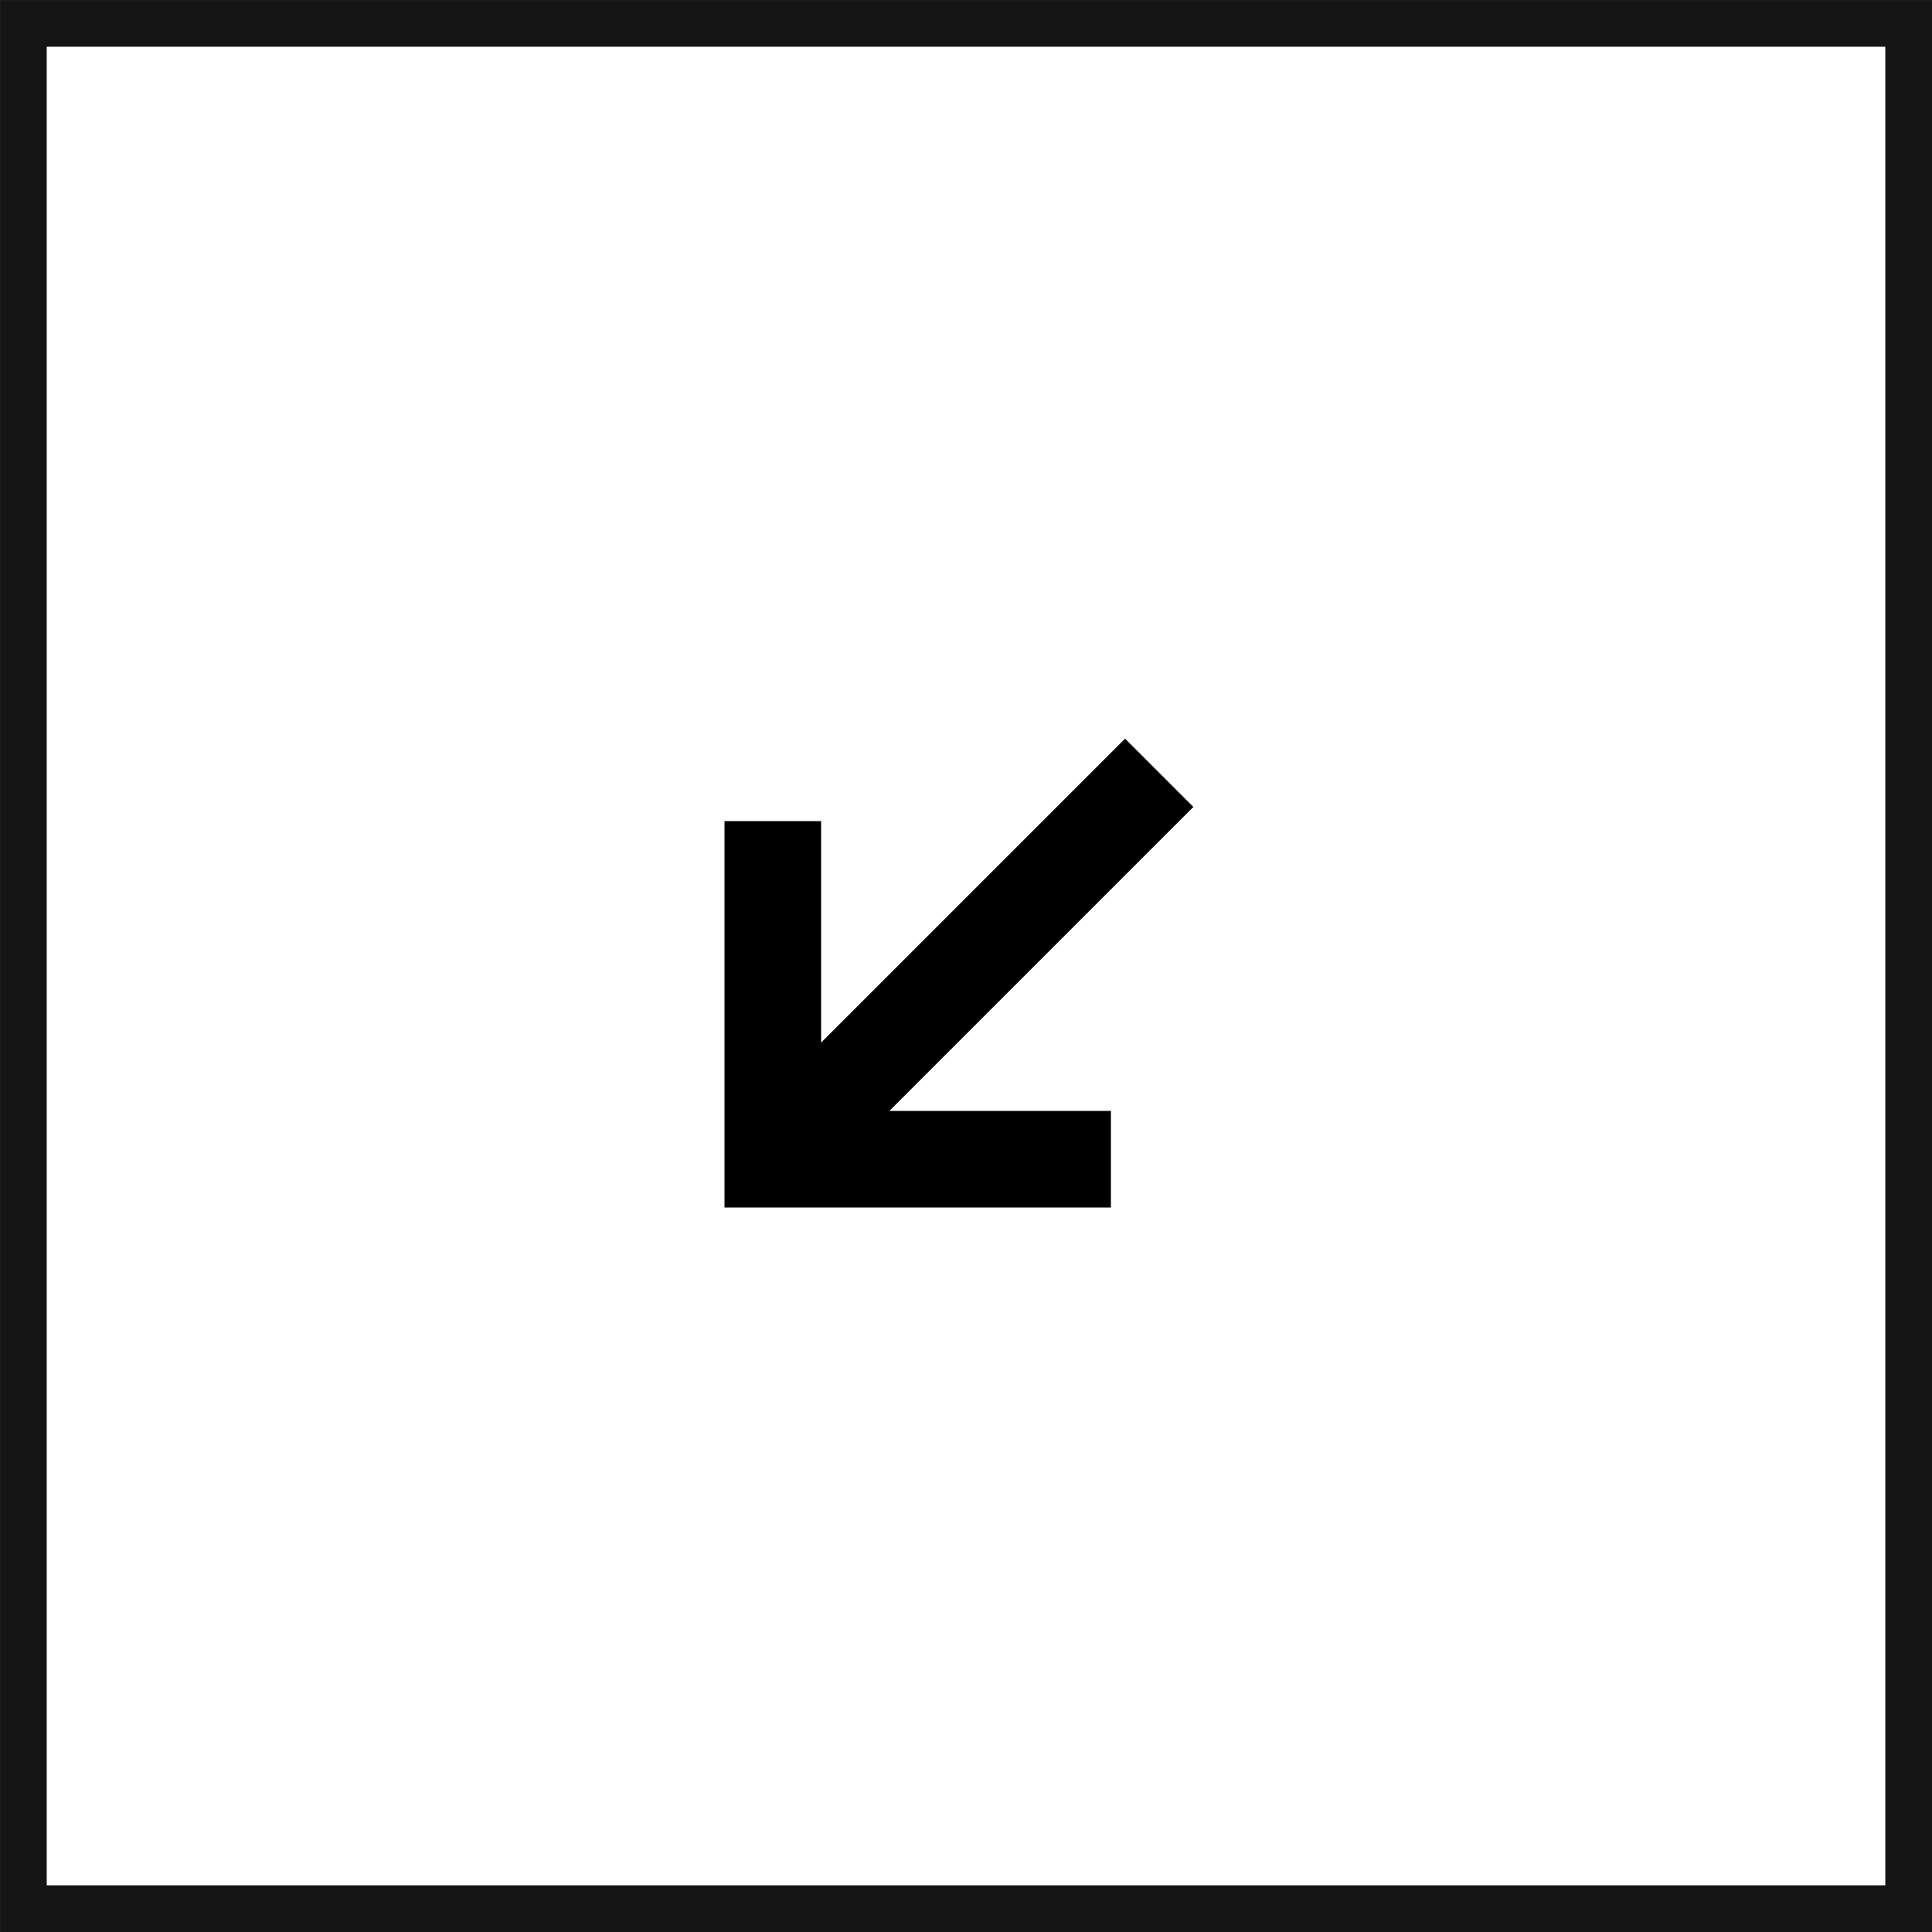 <?xml version="1.0" encoding="UTF-8"?> <svg xmlns="http://www.w3.org/2000/svg" width="40" height="40" viewBox="0 0 40 40" fill="none"> <rect x="0.484" y="0.484" width="39.033" height="39.033" stroke="#151515" stroke-width="0.967"></rect> <path fill-rule="evenodd" clip-rule="evenodd" d="M18.414 23H23V25H15V17H17V21.586L23.293 15.293L24.707 16.707L18.414 23Z" fill="black"></path> </svg> 